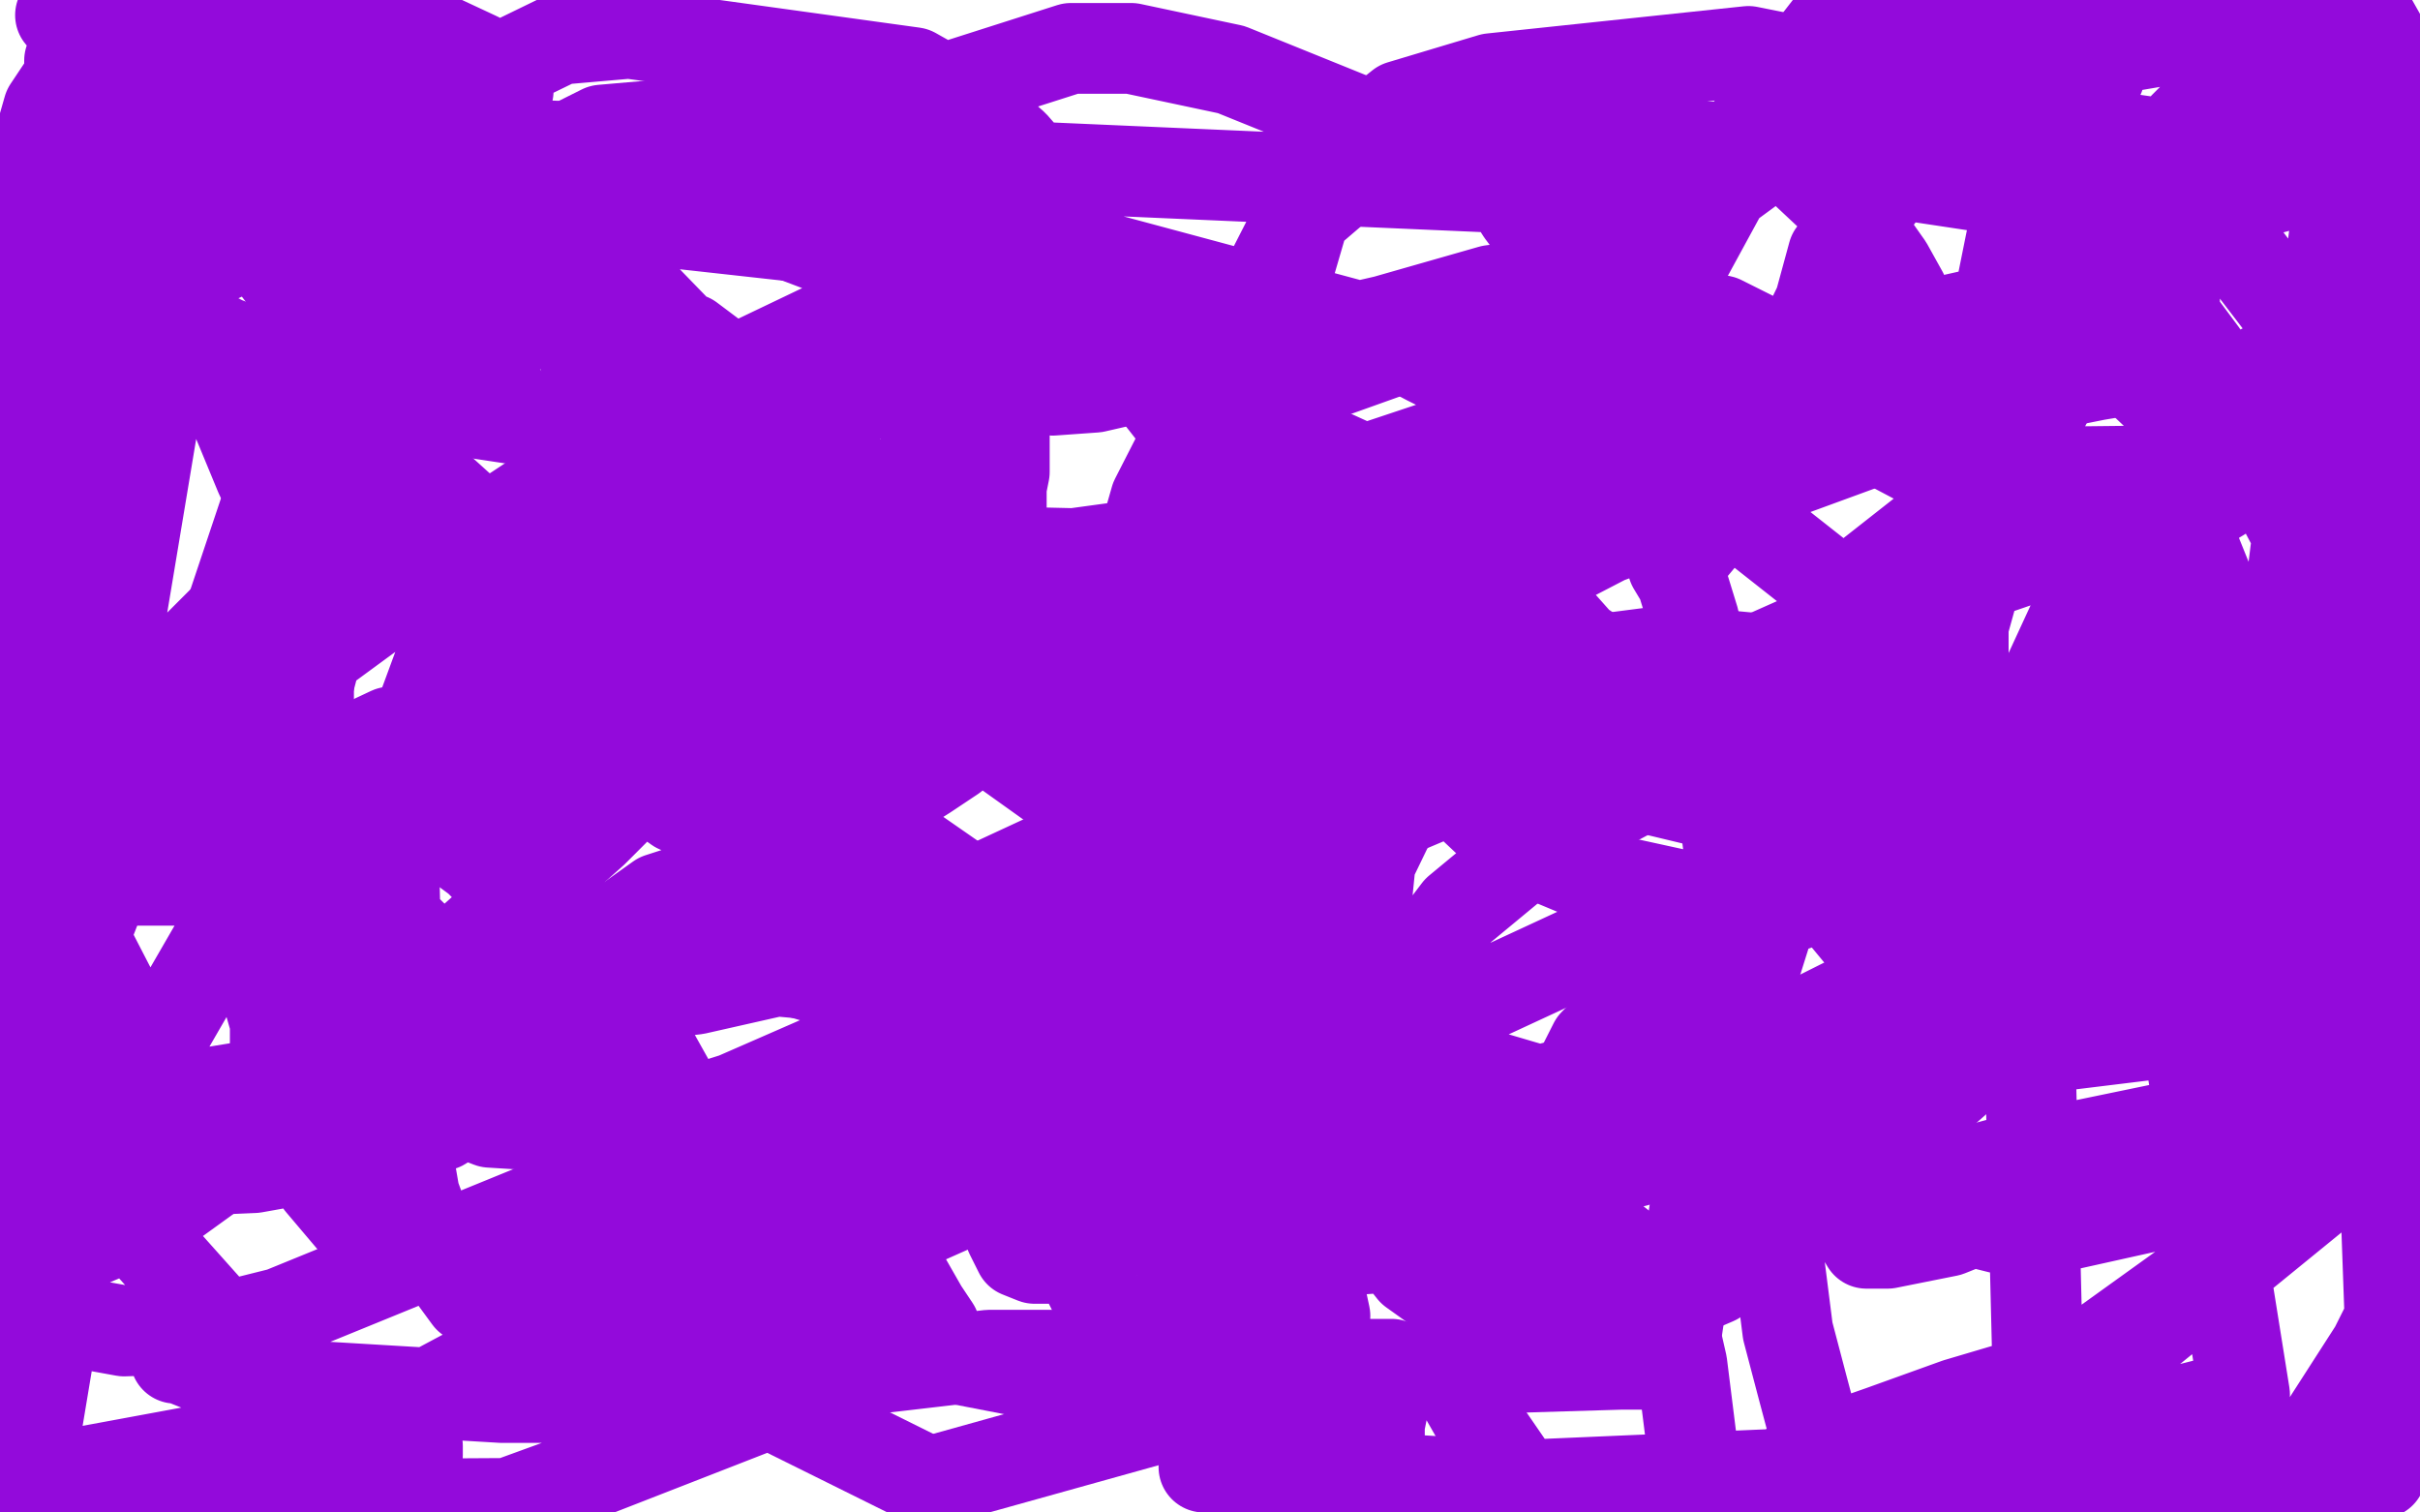 <?xml version="1.0" standalone="no"?>
<!DOCTYPE svg PUBLIC "-//W3C//DTD SVG 1.1//EN"
"http://www.w3.org/Graphics/SVG/1.1/DTD/svg11.dtd">

<svg width="800" height="500" version="1.1" xmlns="http://www.w3.org/2000/svg" xmlns:xlink="http://www.w3.org/1999/xlink" style="stroke-antialiasing: false"><desc>This SVG has been created on https://colorillo.com/</desc><rect x='0' y='0' width='800' height='500' style='fill: rgb(255,255,255); stroke-width:0' /><polyline points="140,102 140,101 140,101 140,100 140,100 139,99 139,99 140,99 140,99 141,102 141,102 143,105 143,105 146,108 146,108 150,114 157,121 166,131 178,142 190,154 203,166 215,179 225,190 234,199 240,205 244,209 248,213 252,215 254,218 257,219 259,220 261,221 263,222 265,224 267,226 269,226 271,227 272,227 274,227 276,227 277,227 278,227 279,227 281,227 283,227 284,226 286,226 289,225 292,223 295,220 299,217 303,213 307,210 312,206 315,203 318,198 320,194 322,191 324,187 326,184 327,181 328,179 329,176 330,173 331,170 331,166 331,161 332,156 332,151 332,148 332,145 332,144 331,142 331,140 330,139 329,138 329,137 328,136 327,136 326,135 324,134 322,133 320,133 319,132 317,131 316,130 315,130 314,129 313,129 311,128 309,128 308,127 306,127 304,126 303,126 302,126 300,126 298,126 296,126 293,126 291,126 289,127 288,127 286,128 284,129 281,131 280,132 278,133 276,135 275,137 273,138 271,140 269,142 267,144 266,144 266,145 265,145 264,146 264,147 262,148 261,150 259,152 258,155 257,157 256,159 255,162 255,163 254,166 254,170 253,172 251,177 250,181 248,186 246,190 245,195 244,198 243,201 242,204 241,206 241,208 240,210 240,211 240,212 239,214 239,216 239,218 238,219 238,221 238,223 237,224 237,226 236,228 235,229 234,232 231,235 229,240 225,244 222,247 219,250 216,253 212,257 207,259 202,262 198,264 196,265 193,266 189,266 185,267 181,267 178,268 175,268 172,268 168,268 165,268 162,267 161,266 159,265 158,265 158,264 157,262 156,260 155,258 154,255 153,251 152,248 151,244 151,242 151,240 151,239 151,237 151,235 151,232 151,231 151,229 151,228 152,226 153,225 154,224 155,224 156,223 158,223 159,223 162,223 164,223 166,223 169,223 172,225 176,226 180,229 183,232 187,236 193,241 200,245 205,250 210,256 217,262 224,267 231,270 238,274 246,276 254,278 260,279 261,279 262,280 264,283 268,285 273,289 279,291 285,293 291,293 298,294 304,294 311,294 319,294 329,294 339,291 349,288 361,285 372,281 381,277 395,270 407,265 424,257 435,250 442,246 447,242 452,238 454,235 456,233 456,229 457,226 457,220 457,216 457,211 455,205 454,198 452,192 450,187 448,184 445,182 441,181 438,181 433,181 428,181 424,183 422,184 420,187 418,189 416,192 414,195 412,200 410,206 406,218 402,237 400,258 400,271 400,280 400,287 402,292 405,296 407,299 408,300 408,301 408,302 408,306 408,312 408,324 407,339 404,356 402,369 397,379 393,386 388,392 383,396 375,404 365,411 357,414 349,416 342,416 337,414 334,408 332,402 330,398 330,393 331,389 335,384 346,373 365,360 384,350 403,345 420,342 437,342 451,343 463,347 477,351 490,355 507,360 522,365 539,370 551,374 561,376 576,376 589,376 595,370 600,358 600,355 600,353 600,351 599,351 598,350 593,348 585,346 567,346 471,370 453,380 429,392 413,405 402,423 398,452 398,485 559,495 559,475 556,451 551,429 541,416 532,409 524,406 514,404 498,406 477,410 463,412 449,413 436,415 429,416 419,420 406,427 393,434 381,440 373,443 368,445 367,442 366,437 364,433 362,428 359,422 356,415 351,406 348,399 344,392 341,385 339,378 337,372 336,366 334,360 334,351 330,348 324,344 316,339 302,333 285,327 268,322 246,320 223,321 201,325 181,330 166,335 156,339 148,344 141,348 136,351 132,355 127,359 123,362 117,364 114,365 111,365 109,365 106,362 103,359 100,355 97,350 94,344 91,338 89,331 87,323 86,315 85,306 85,295 85,282 85,270 85,258 88,245 91,234 95,221 98,213 102,207 106,202 106,201 106,200 105,197 103,192 97,180 86,157 74,128 60,97 48,67 38,43 31,26 27,15 24,10 22,7 21,6 20,5 24,5 36,6 59,10 90,20 177,66 198,83 231,117 303,211 309,224 315,238 315,245 315,248 315,250 312,252 306,256 287,268 257,284 223,299 193,310 165,317 139,323 123,325 109,321 98,311 91,293 85,199 101,98 108,61 379,91 387,117 413,215 414,229 414,251 409,268 401,282 382,299 346,318 243,363 224,369 194,373 162,371 136,361 117,345 105,324 101,303 103,284 118,257 148,229 235,182 255,182 348,196 372,215 408,252 409,252 411,252 417,251 432,247 458,240 493,233 580,222 593,222 615,227 637,237 650,245 656,251 658,255 658,256 657,258 652,258 638,261 601,278 491,329 471,336 443,336 415,330 393,312 378,291 371,267 371,246 383,217 407,191 442,173 531,155 548,158 579,173 612,199 645,233 665,266 678,292 682,307 682,313 682,316 678,319 669,323 644,335 552,381 533,386 510,387 488,382 471,370 462,353 460,339 463,326 482,301 511,277 543,260 580,252 612,251 637,253 656,261 666,271 670,279 672,286 672,293 671,298 667,303 660,312 634,336 542,432 528,437 516,437 502,433 488,421 473,403 461,377 453,348 450,315 453,285 468,254 492,232 521,219 552,215 584,218 613,234 634,255 651,282 660,304 662,323 662,335 661,341 657,348 640,363 604,396 567,423 539,435 511,438 488,435 467,420 448,396 432,359 408,252 408,227 422,141 425,134 438,124 466,114 549,102 569,106 605,124 694,188 707,207 733,237 749,262 756,276 757,281 756,284 751,286 744,287 737,290 720,293 627,323 595,339 497,366 483,362 463,346 443,321 426,285 404,184 405,161 433,65 443,51 463,35 493,26 578,17 593,20 620,30 649,51 675,76 691,98 698,112 701,118 701,122 699,123 693,124 678,127 643,137 531,178 504,192 418,231 407,231 395,231 383,224 377,214 374,205 374,193 382,165 429,73 443,61 467,51 499,47 584,49 596,56 612,71 624,88 629,97 631,105 631,108 630,110 625,112 615,114 584,127 477,203 448,230 355,295 346,300 331,304 323,305 318,305 315,304 315,299 314,299 311,299 305,301 287,304 194,332 169,340 77,362 63,362 42,362 20,357 8,346 3,337 3,322 18,291 46,259 136,193 157,189 240,184 257,189 282,205 298,222 308,234 310,241 310,244 310,246 309,248 303,252 290,260 252,287 133,371 112,381 84,386 61,387 42,386 30,378 23,367 21,353 25,317 65,214 76,203 98,190 127,184 212,189 227,199 254,224 280,254 302,289 315,323 321,344 322,357 322,364 322,368 316,372 307,377 286,387 263,394 243,394 224,389 208,374 198,354 191,334 191,324 197,312 218,297 249,287 283,287 367,311 377,318 389,332 396,340 399,344 399,348 399,349 397,350 393,353 382,360 353,377 317,398 227,438 217,440 202,443 182,443 169,439 155,429 144,414 137,395 132,366 130,277 131,261 138,239 145,220 155,211 170,206 187,206 207,214 231,233 255,261 275,294 290,328 300,357 302,371 302,378 301,382 298,384 293,386 283,391 265,399 238,407 209,413 182,416 157,416 134,413 117,404 106,391 97,375 91,355 91,322 105,202 114,175 128,144 146,122 164,111 186,104 206,104 228,112 248,127 266,152 278,181 285,209 286,231 286,247 285,256 280,263 272,273 253,293 229,310 206,323 182,334 160,341 139,345 126,345 114,344 104,340 97,333 93,327 89,320 86,311 85,302 85,279 103,174 114,146 130,114 150,86 173,68 200,54 230,49 264,49 299,58 333,80 367,110 396,147 417,183 428,211 431,229 431,236 426,241 411,250 378,269 281,314 261,320 230,327 196,331 167,327 143,316 125,298 113,280 106,264 103,252 102,243 102,226 126,135 138,108 156,78 177,54 199,43 222,41 244,44 267,55 284,70 298,92 306,116 307,139 303,170 300,169 295,165 284,161 262,155 233,148 147,135 131,131 104,124 74,113 51,101 36,89 28,80 24,75 23,74 22,74 25,92 31,120 35,152 37,183 37,210 37,231 37,251 37,262 36,269 35,272 35,273 34,273 33,272 33,268 32,262 32,251 52,131 72,25 101,46 101,71 96,169 95,190 88,276 87,285 88,276 126,122 132,115 148,105 172,103 204,110 290,162 308,181 333,213 361,248 379,278 388,300 392,309 393,314 393,316 392,316 385,316 385,317 385,321 389,339 417,440 426,470" style="fill: none; stroke: #930adb; stroke-width: 30; stroke-linejoin: round; stroke-linecap: round; stroke-antialiasing: false; stroke-antialias: 0; opacity: 1.0"/>
<polyline points="778,494 777,494 777,494 776,494 776,494 772,494 772,494 763,494 763,494 740,495 740,495 632,497 632,497 450,498 447,494 446,492 445,489 445,488 442,484 436,479 430,475 422,470 403,465 367,459 274,441 255,439 223,435 187,428 155,419 130,407 113,395 102,385 97,377 95,373 95,369 96,364" style="fill: none; stroke: #930adb; stroke-width: 30; stroke-linejoin: round; stroke-linecap: round; stroke-antialiasing: false; stroke-antialias: 0; opacity: 1.0"/>
<polyline points="96,364 106,355 128,339 158,330 242,318 259,320 296,331 397,366 418,377 451,397" style="fill: none; stroke: #930adb; stroke-width: 30; stroke-linejoin: round; stroke-linecap: round; stroke-antialiasing: false; stroke-antialias: 0; opacity: 1.0"/>
<polyline points="451,397 552,451 549,451 536,451 436,454 411,461 307,490" style="fill: none; stroke: #930adb; stroke-width: 30; stroke-linejoin: round; stroke-linecap: round; stroke-antialiasing: false; stroke-antialias: 0; opacity: 1.0"/>
<polyline points="307,490 184,429 204,407 271,361 367,336 387,337 473,365 492,378 519,397" style="fill: none; stroke: #930adb; stroke-width: 30; stroke-linejoin: round; stroke-linecap: round; stroke-antialiasing: false; stroke-antialias: 0; opacity: 1.0"/>
<polyline points="519,397 538,418 551,435 554,446" style="fill: none; stroke: #930adb; stroke-width: 30; stroke-linejoin: round; stroke-linecap: round; stroke-antialiasing: false; stroke-antialias: 0; opacity: 1.0"/>
<polyline points="554,446 554,442 565,368 593,279 607,251 629,215 662,185 755,131 777,131 792,328 768,335 670,347 646,336 624,320 605,297 594,272 591,249 595,221 617,191 645,169 682,156 773,155 789,162 768,322 683,338 675,338 662,329 648,312 638,287 634,253 653,142 668,119 697,91 730,68 767,58 799,60 785,278 773,277 758,262 720,168 718,48 634,36 624,54 609,85 575,155 562,178 557,184 553,185 553,187 556,192 560,205 566,237 578,332 580,353 591,440 596,459 604,489 764,494 791,462 788,378 692,447 674,456 647,464 622,473 602,480 592,485 591,487 591,489 594,493 787,487 795,468 799,366 794,365 787,363 747,364 712,377 674,395 644,407 624,411 617,411 614,406 614,402 620,398 637,391 667,383 754,365 769,365 795,371 676,468 642,485 503,491 492,475 484,461 482,450 483,432 527,345 546,326 580,304 685,267 711,267 742,461 655,483 622,489 472,499 464,493 459,487 456,480 456,471 460,451 455,451 448,451 436,449 354,448 327,448 224,460 201,462 166,462 82,457 75,455 67,452 62,450 60,449 59,449 58,449 59,449 67,450 80,454 100,460 117,465 129,469 135,473 137,476 138,478 138,481 137,484 135,487 131,491 125,496 17,375 52,364 144,349 163,351 197,362 287,408 297,419 305,433 309,439 309,444 308,445 304,446 290,450 190,489 168,497 2,498 28,256 111,256 128,262 158,284 189,315 213,343 227,368 229,376 228,381 220,384 191,394 93,434 73,439 41,440 8,434 3,138 16,129 37,126 67,126 102,136 139,156 170,184 193,216 205,241 207,256 207,263 203,268 196,275 168,300 70,388 52,401 26,412 4,412 29,289 129,242 157,242 269,264 297,278 333,303 421,370 422,373 422,375 413,375 398,375 311,387 276,402 158,452 128,468 9,490 24,400 34,377 86,287 105,263 141,235 241,192 262,198 353,263 374,298 435,421 438,435 434,446 420,451 385,455 385,454 385,449 391,422 430,303 443,275 497,185 512,166 541,141 577,121 666,101 682,106 703,121 721,138 731,155 734,161 734,164 729,167 707,172 608,206 581,218 484,259 465,267 442,274 423,276 413,275 408,268 407,258 416,231 442,196 479,166 575,129 596,132 683,178 700,197 721,231 734,262 737,278 737,285 731,289 716,292 687,296 601,296 584,296 556,296 524,289 500,279 483,263 472,245 468,226 469,196 511,88 529,72 557,57 591,52 684,66 702,82 728,117 775,206 776,214 776,222 775,227 770,230 760,232 737,238 703,246 609,265 593,266 567,266 542,260 520,246 509,234 501,221 499,211 499,202 509,174 570,62 585,51 609,45 643,45 729,72 743,86 769,120 772,229 673,244 653,244 568,235 555,231 537,223 522,213 514,204 510,199 510,194 511,188 506,186 491,177 457,158 343,106 318,96 205,57 176,51 80,36 66,35 47,31 34,28 27,25 24,23 23,21 23,20 26,19 35,18 51,18 72,18 98,19 125,23 145,26 159,29 166,29 168,30 167,27 158,19 143,12 126,3 43,4 34,10 29,17 24,24 20,30 16,36 14,43 12,49 11,51 11,53 11,56 10,66 4,153 1,179 7,145 11,118 23,70 31,62 43,59 62,63 85,80 108,110 160,202 164,228 175,318 175,330 173,343 168,354 160,363 146,372 126,378 102,381 75,375 50,353 2,260 2,233 10,142 18,127 39,98 74,67 185,13 208,11 302,24 318,33 335,48 349,64 352,71 352,74 336,78 244,122 211,142 90,222 64,239 138,18 205,121 214,141 224,173 231,204 232,223 232,231 228,236 214,244 184,256 93,288 75,291 45,291 17,277 19,110 111,67 134,66 237,71 262,78 299,92 333,107 355,116 360,117 359,117 353,117 330,117 207,156 185,170 159,186 137,197 125,200 119,200 116,195 114,188 115,172 142,76 154,47 519,63 528,86 536,106 538,116 538,121 537,124 534,126 519,130 485,144 377,180 355,183 269,181 252,177 229,163 208,144 195,124 190,108 190,99 199,84 224,64 260,46 354,16 374,16 407,23 496,59 503,70 512,82 514,88 514,91 512,93 508,94 493,96 458,106 362,128 348,129 326,125 306,113 328,80 360,84 453,109 472,119 500,133 521,148 530,154 532,156 526,152 504,142 509,135 534,100 607,6 694,25 677,32 653,40 629,45 616,45 609,41 606,36 606,32 612,27 631,17 658,10 687,8 718,12 740,20 751,27 754,32 754,34 754,37 751,39 744,44 725,61 693,88 656,114 625,133 607,135 598,128 597,117 606,84 635,47 670,21 776,3 783,220 745,244 711,259 685,266 666,266 653,259 646,240 644,153 655,116 698,6 783,5 796,28 788,126 773,161 774,162 778,168 788,194 798,420 785,446 767,474 748,497 674,467 671,344 683,254 696,222 740,127 748,122 768,116 790,116 797,194 775,217 747,241 720,262 697,280 681,289 668,294 663,294 659,291 658,286 658,278 662,256 704,165 714,158 733,154 756,157 781,174 779,366 744,387 710,399 683,405 661,406 645,402 635,391 630,373 632,268 657,178 670,146 722,42 732,32 752,26 778,26 743,312 727,320 703,327 683,327 667,324 657,313 649,288 649,158 673,39" style="fill: none; stroke: #930adb; stroke-width: 30; stroke-linejoin: round; stroke-linecap: round; stroke-antialiasing: false; stroke-antialias: 0; opacity: 1.0"/>
</svg>
